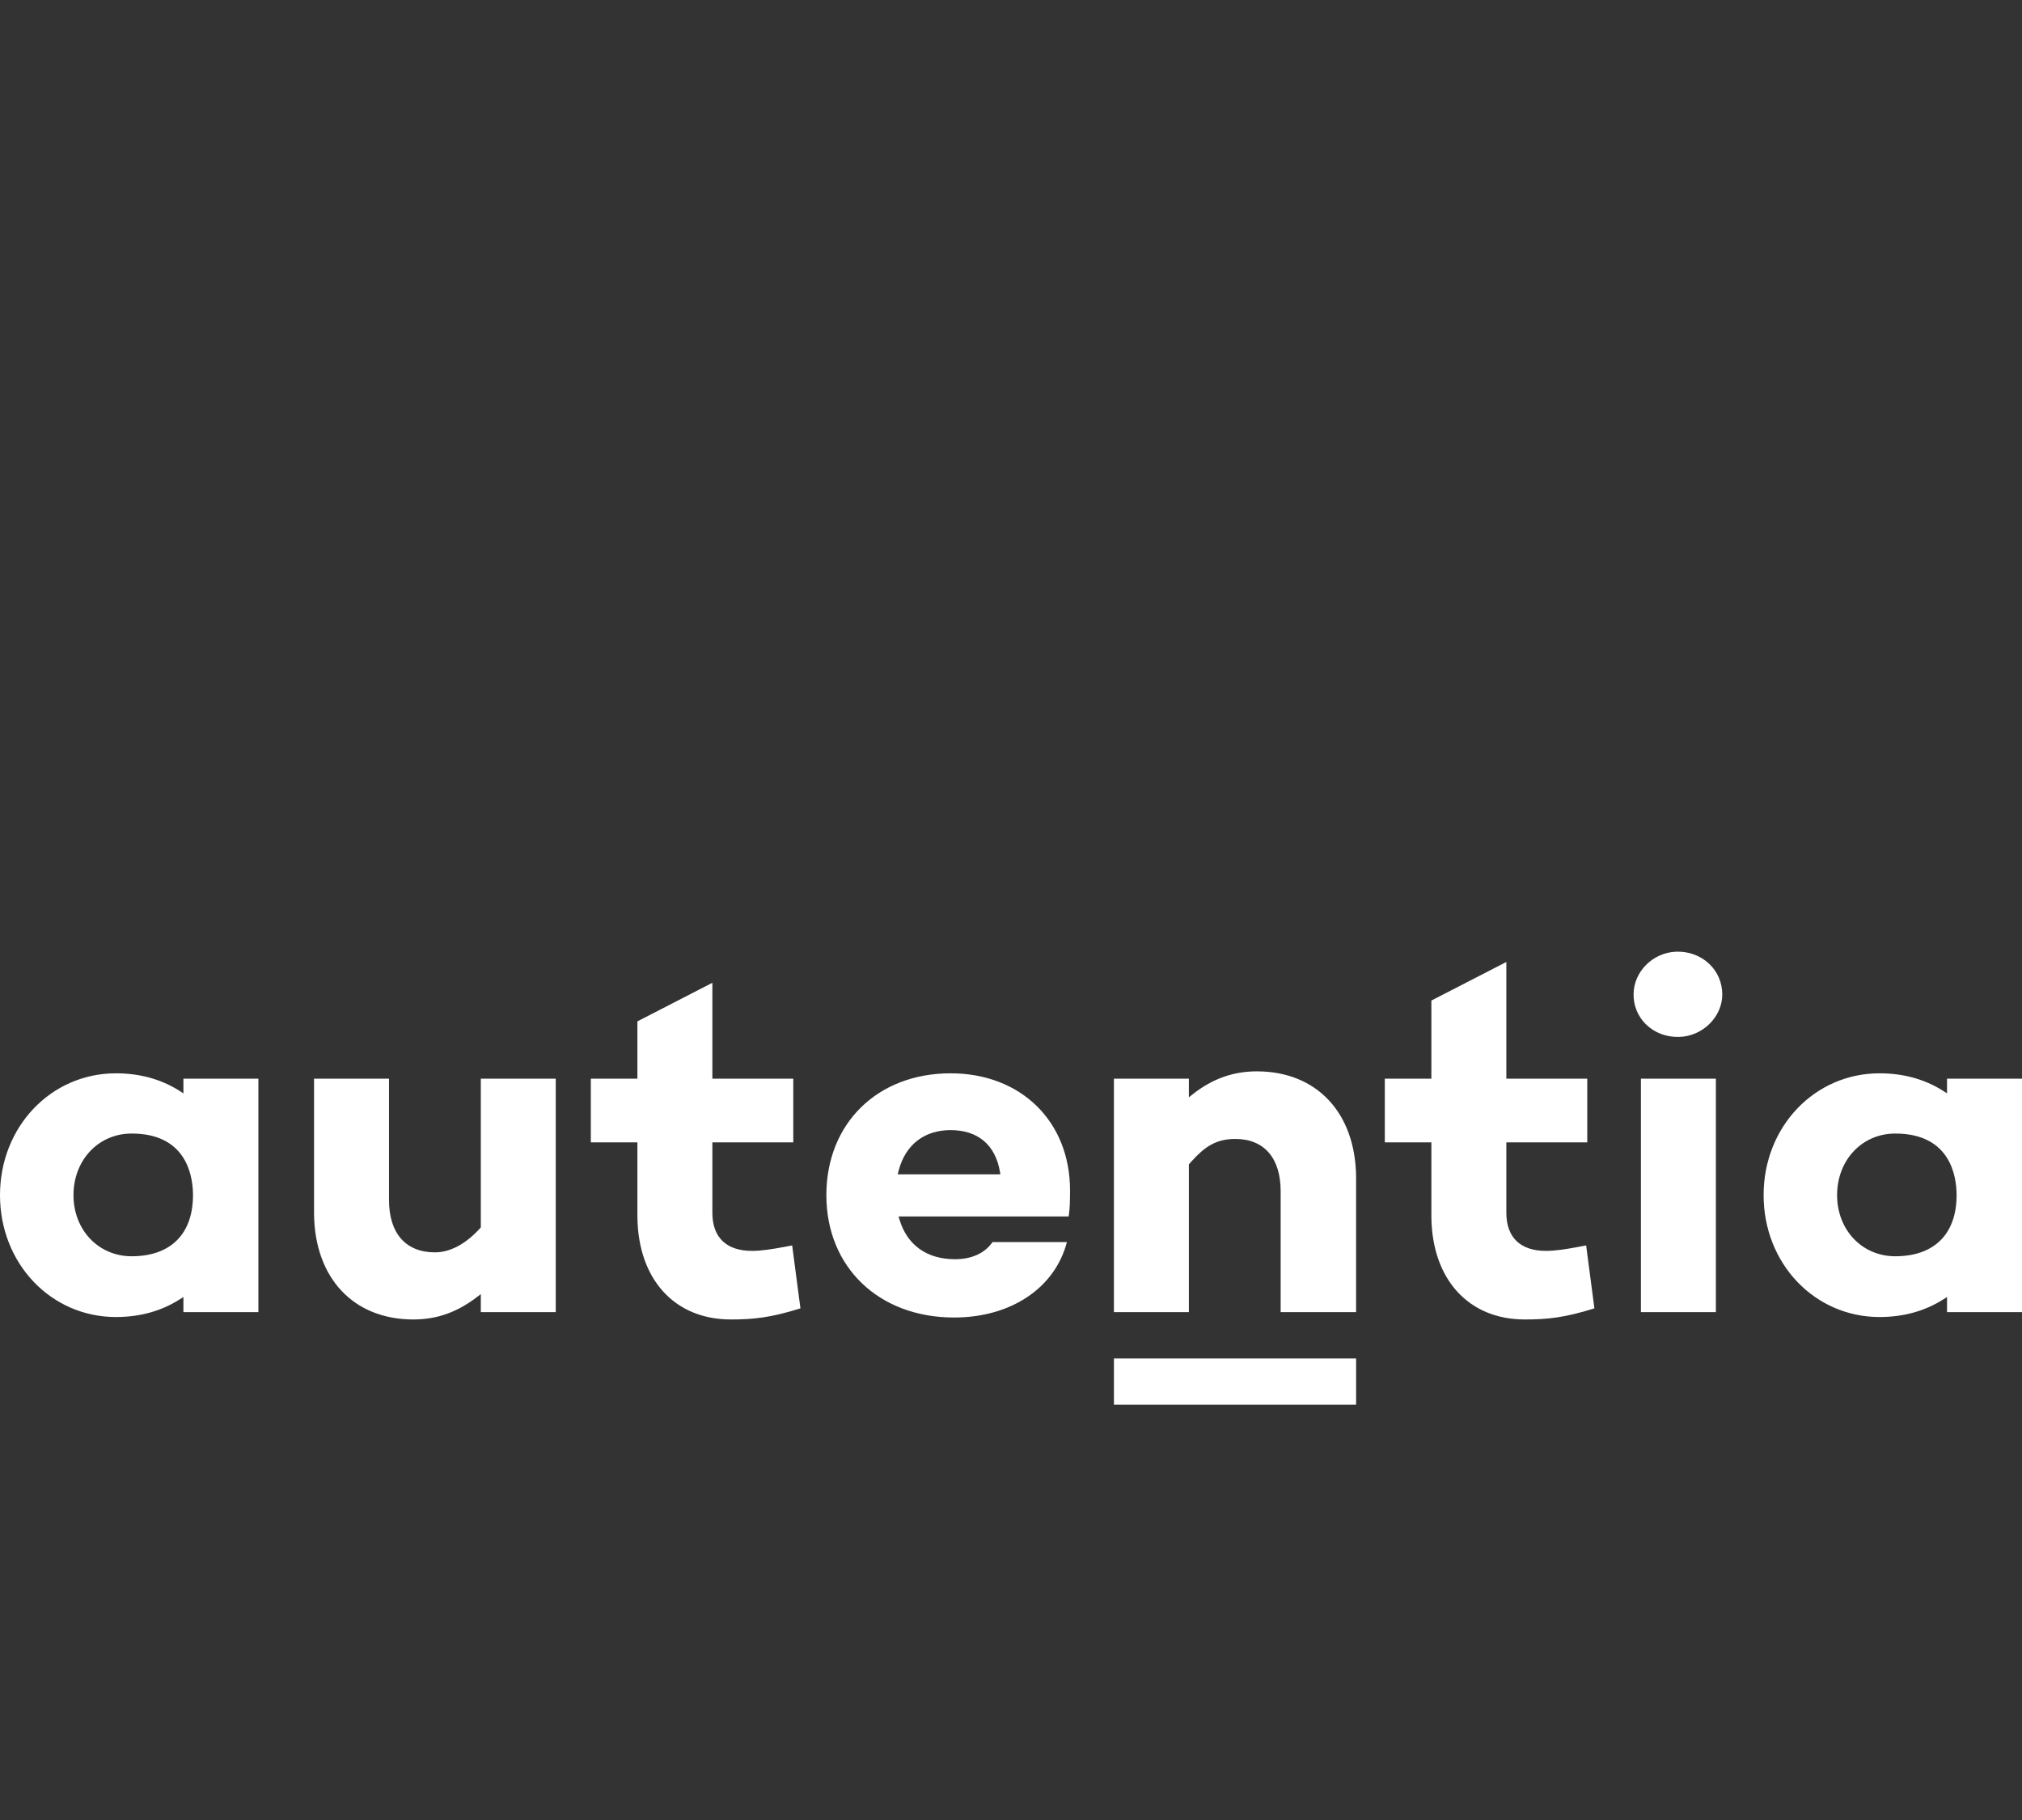 <svg width="400" height="360" viewBox="0 0 400 360" xmlns="http://www.w3.org/2000/svg"><rect x="0" y="0" width="400" height="360" fill="#333333" stroke="none"/><path d="M268.27 268.7v9.16h-47.907v-9.16h47.907zM76.956 213.37v24.005c0 6.573 3.31 10.344 9.08 10.344 2.928 0 5.926-1.556 8.69-4.508l.39-.427V213.37h14.823v46.17H95.116v-3.563l-.716.55c-3.966 3.047-7.982 4.466-12.637 4.466-11.81 0-19.483-8.152-19.635-20.808l-.002-.384V213.37h14.83zm63.967-18.971v18.97h16.007v12.596h-16.007v13.939c0 4.851 2.775 7.523 7.816 7.523 1.841 0 3.89-.312 6.573-.814l1.397-.267 1.636 12.45c-5.923 1.854-9.314 2.197-13.778 2.197-11.11 0-18.328-7.926-18.472-20.23l-.003-.378v-14.42h-9.212v-12.596h9.212v-11.34l14.83-7.63zm157.069-4.12v23.09h16.005v12.596h-16.005v13.939c0 4.851 2.775 7.523 7.814 7.523 1.828 0 3.857-.307 6.507-.802l1.464-.279 1.636 12.45c-5.923 1.854-9.312 2.197-13.777 2.197-11.11 0-18.33-7.926-18.474-20.23l-.002-.378v-14.42h-9.212v-12.596h9.212v-15.457l14.832-7.632zm-109.936 22.025c13.907 0 23.62 9.513 23.62 23.136l-.003 1.152c-.01 1.157-.045 2.325-.19 3.462l-.08.565h-33.644l.17.571c1.508 5.086 5.416 7.887 11.005 7.887 3.177 0 5.732-1.124 7.258-3.18l.154-.217h14.717c-2.368 9.088-11.064 14.926-22.326 14.926-14.874 0-25.262-9.952-25.262-24.203 0-14.19 10.108-24.1 24.581-24.1zm-165.118 0c4.58 0 8.705 1.102 12.269 3.277l.393.247.685.438v-2.897h14.83v46.171h-14.83v-2.991l-.685.439c-3.653 2.337-7.913 3.523-12.662 3.523C10.076 260.511 0 249.921 0 236.403c0-13.513 10.076-24.1 22.938-24.1zm348.884 0c4.58 0 8.705 1.102 12.269 3.277l.393.247.685.438v-2.897H400v46.171h-14.83v-2.991l-.686.439c-3.653 2.337-7.913 3.523-12.662 3.523-12.862 0-22.938-10.59-22.938-24.108 0-13.513 10.076-24.1 22.938-24.1zm-123.187-.388c11.808 0 19.48 8.153 19.633 20.808l.002.384v26.432h-14.925v-23.912c0-6.573-3.272-10.343-8.977-10.343-3.78 0-6.013 1.528-8.585 4.362l-.597.672v29.221h-14.823v-46.17h14.823v3.685l.722-.574c3.861-3.072 8.024-4.565 12.727-4.565zm90.808 1.454l-.001 46.17h-14.83v-46.17h14.831zm-313.4 10.849c-6.559 0-11.505 5.238-11.505 12.184 0 6.893 4.946 12.09 11.505 12.09 7.712 0 12.135-4.405 12.135-12.087l-.008-.516c-.117-3.89-1.662-11.671-12.127-11.671zm348.885 0c-6.56 0-11.505 5.238-11.505 12.184 0 6.893 4.946 12.09 11.505 12.09 7.6 0 12.006-4.279 12.132-11.755l.003-.332c0-3.664-1.182-12.187-12.135-12.187zm-186.872-.68c-5.184 0-8.906 2.877-10.255 7.908l-.075.292-.136.551h20.31l-.088-.519c-.898-5.308-4.362-8.232-9.755-8.232zm143.476-35.29c2.501-.114 4.905.785 6.626 2.435 1.642 1.575 2.547 3.718 2.548 6.034.002 4.437-3.907 8.278-8.535 8.387-2.546.07-4.876-.826-6.577-2.5-1.585-1.56-2.451-3.67-2.436-5.944.03-4.448 3.787-8.222 8.374-8.412z" fill="#FFF"/></svg>